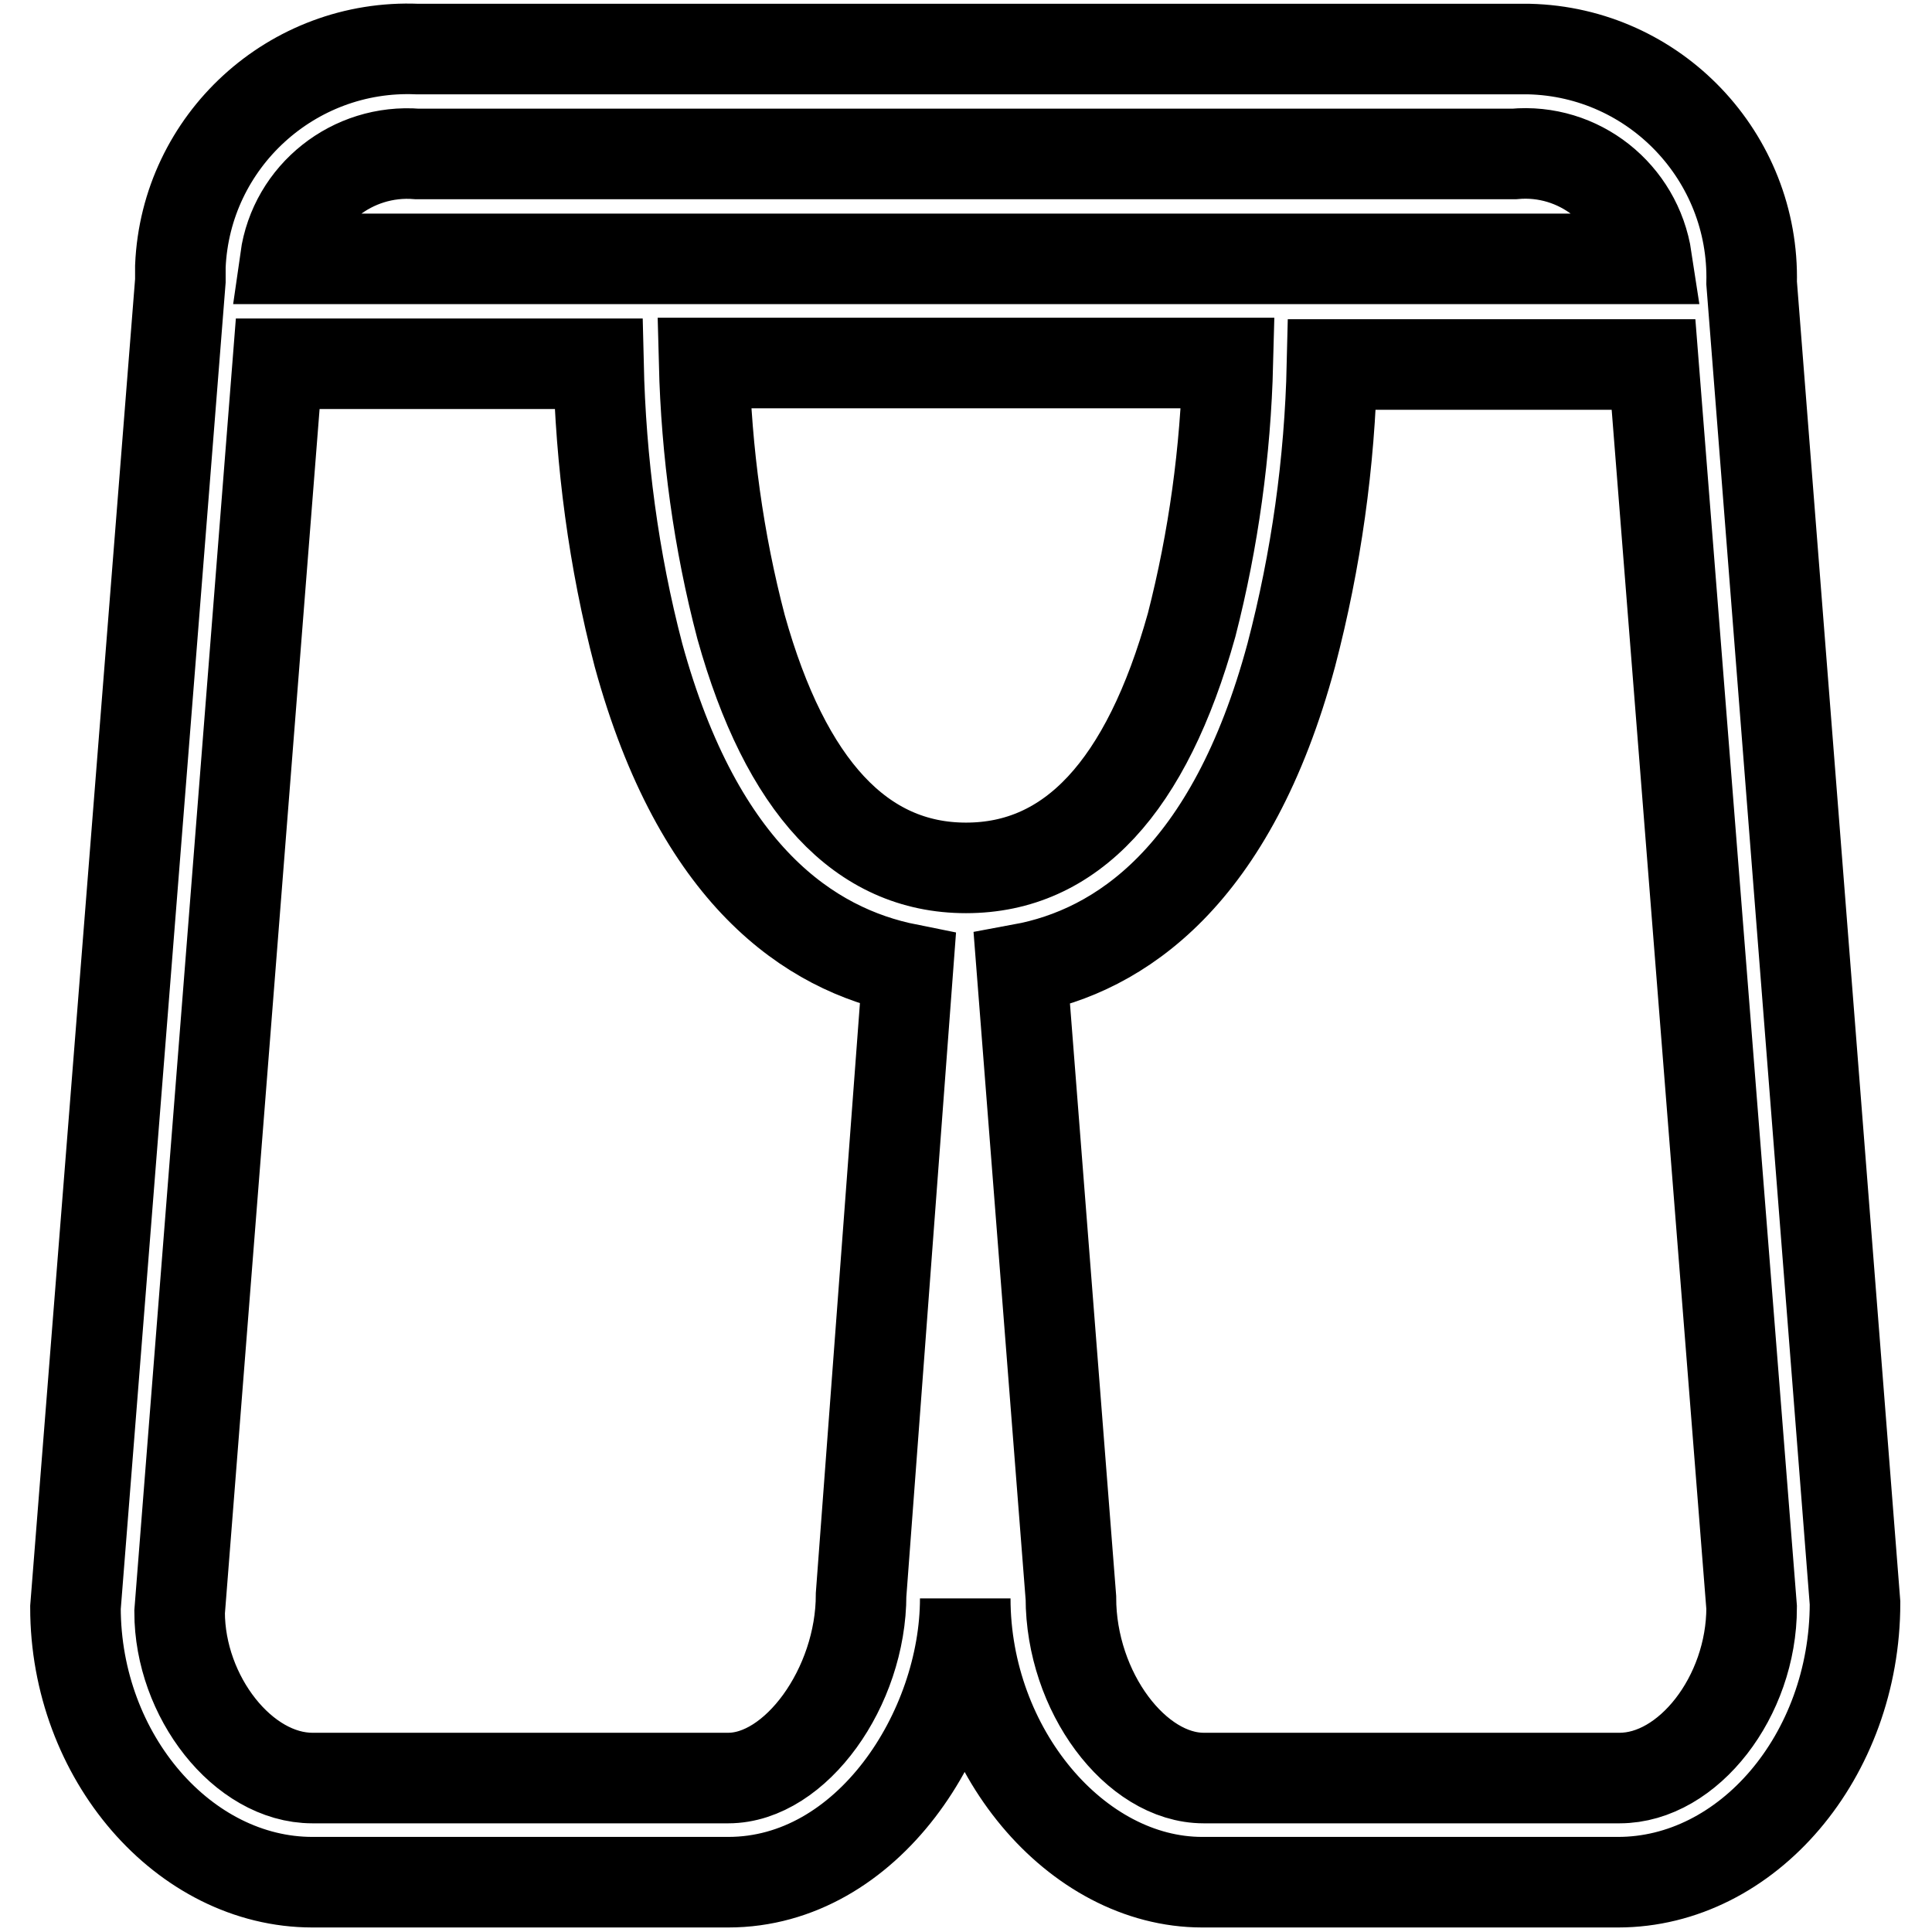 <?xml version="1.0" encoding="utf-8"?>
<!-- Svg Vector Icons : http://www.onlinewebfonts.com/icon -->
<!DOCTYPE svg PUBLIC "-//W3C//DTD SVG 1.1//EN" "http://www.w3.org/Graphics/SVG/1.1/DTD/svg11.dtd">
<svg version="1.1" xmlns="http://www.w3.org/2000/svg" xmlns:xlink="http://www.w3.org/1999/xlink" x="0px" y="0px" viewBox="0 0 256 256" enable-background="new 0 0 256 256" xml:space="preserve">
<g> <path stroke-width="12" fill-opacity="0" stroke="#000000"  d="M232.1,37.5c0.4-16.7-12.8-30.6-29.5-31c-0.6,0-1.3,0-1.9,0H55.3C38.7,5.8,24.6,18.7,23.9,35.3 c0,0.6,0,1.3,0,1.9L10,213c0,19.8,14.4,36.4,31.4,36.4h55.1c18.5,0,31.4-20.1,31.4-37.6c0,20.1,14.7,37.6,31.4,37.6h55.1 c17.1,0,31.4-16.7,31.4-37L232.1,37.5z M55.3,20.4h145.3c8.6-0.8,16.3,5.3,17.6,13.9H37.8C39,25.8,46.7,19.7,55.3,20.4z M128,115 c-13.9,0-23.9-10.8-29.8-31.9c-3-11.4-4.6-23.2-4.9-35h69.4c-0.3,11.7-1.9,23.4-4.8,34.7C151.9,104.3,141.9,115,128,115L128,115z  M114.1,211.3c0,12.3-8.7,24.3-17.6,24.3H41.4c-9.2,0-17.6-10.8-17.6-22l13-165.4h42.5c0.3,13,2,26,5.3,38.6 c8,29.2,22.7,39,35.7,41.6L114.1,211.3z M214.6,235.6h-55.1c-9,0-17.6-11.4-17.6-23.9l-6.5-83.3c13-2.4,27.8-12.3,35.7-41.6 c3.3-12.6,5.1-25.5,5.4-38.5h42.6L232.1,213C232.1,224.8,223.7,235.6,214.6,235.6z"/></g>
</svg>